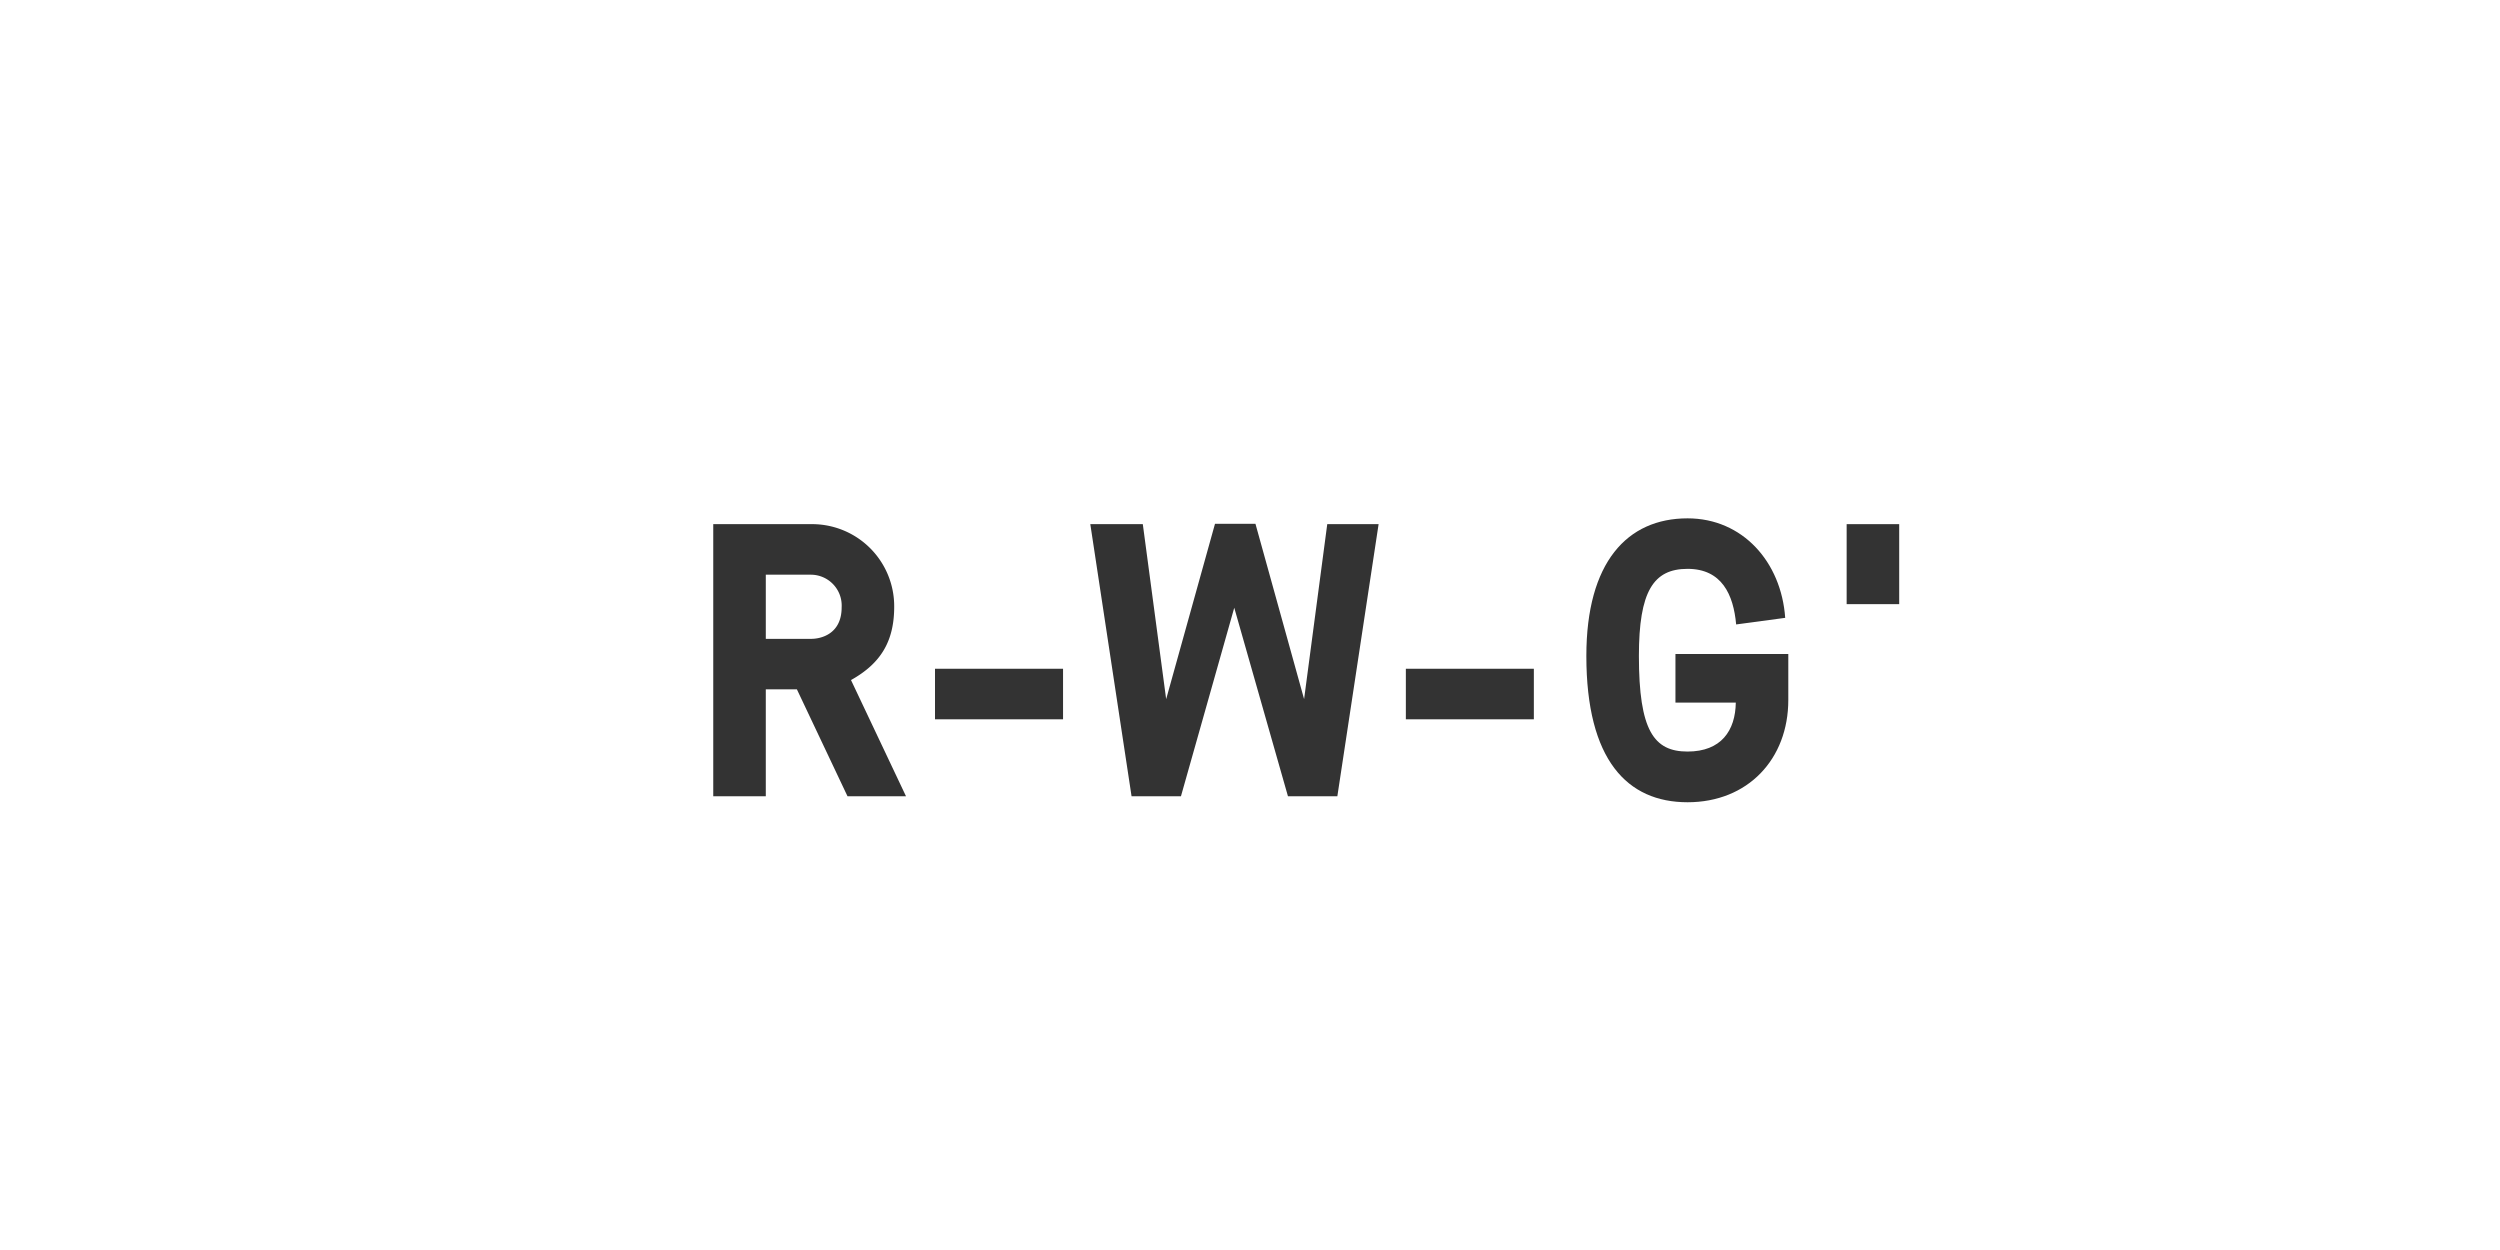 <svg id="Ebene_1" data-name="Ebene 1" xmlns="http://www.w3.org/2000/svg" width="500" height="250" viewBox="0 0 500 250"><title>logo rwg</title><path d="M169.5,159.25l-10.12-21.38h-6.22v21.38H142.65V104.83h19.61a16.42,16.42,0,0,1,16.58,16.49c0,6.91-2.65,11.35-8.64,14.69l11,23.24Zm-1.17-37.78a6.18,6.18,0,0,0-6.07-6.53h-9.1v12.83h9.1C164.05,127.77,168.33,126.91,168.33,121.47Z" fill="#333"/><path d="M212.61,133.75v10.11H187V133.75Z" fill="#333"/><path d="M265.45,104.83h10.27l-8.25,54.42h-9.88l-10.74-37.7-10.66,37.7h-9.88l-8.25-54.42h10.5l4.67,35L243,104.76h8.09l9.73,35.06Z" fill="#333"/><path d="M306.77,133.75v10.11h-25.6V133.75Z" fill="#333"/><path d="M317.27,131.19c0-18.74,8.17-27.52,20.24-27.52,11,0,18.75,8.71,19.53,19.9l-9.81,1.32c-.54-6-2.88-11.12-9.72-11.12s-9.73,4.51-9.73,17.42c0,14.93,3,19.12,9.73,19.12s9.57-4.19,9.65-9.79H335.09V130.8h22.57V140c0,11.82-8.09,20.45-20.15,20.45S317.27,152,317.27,131.19Z" fill="#333"/><path d="M379.84,104.83v16H369.33v-16Z" fill="#333"/></svg>